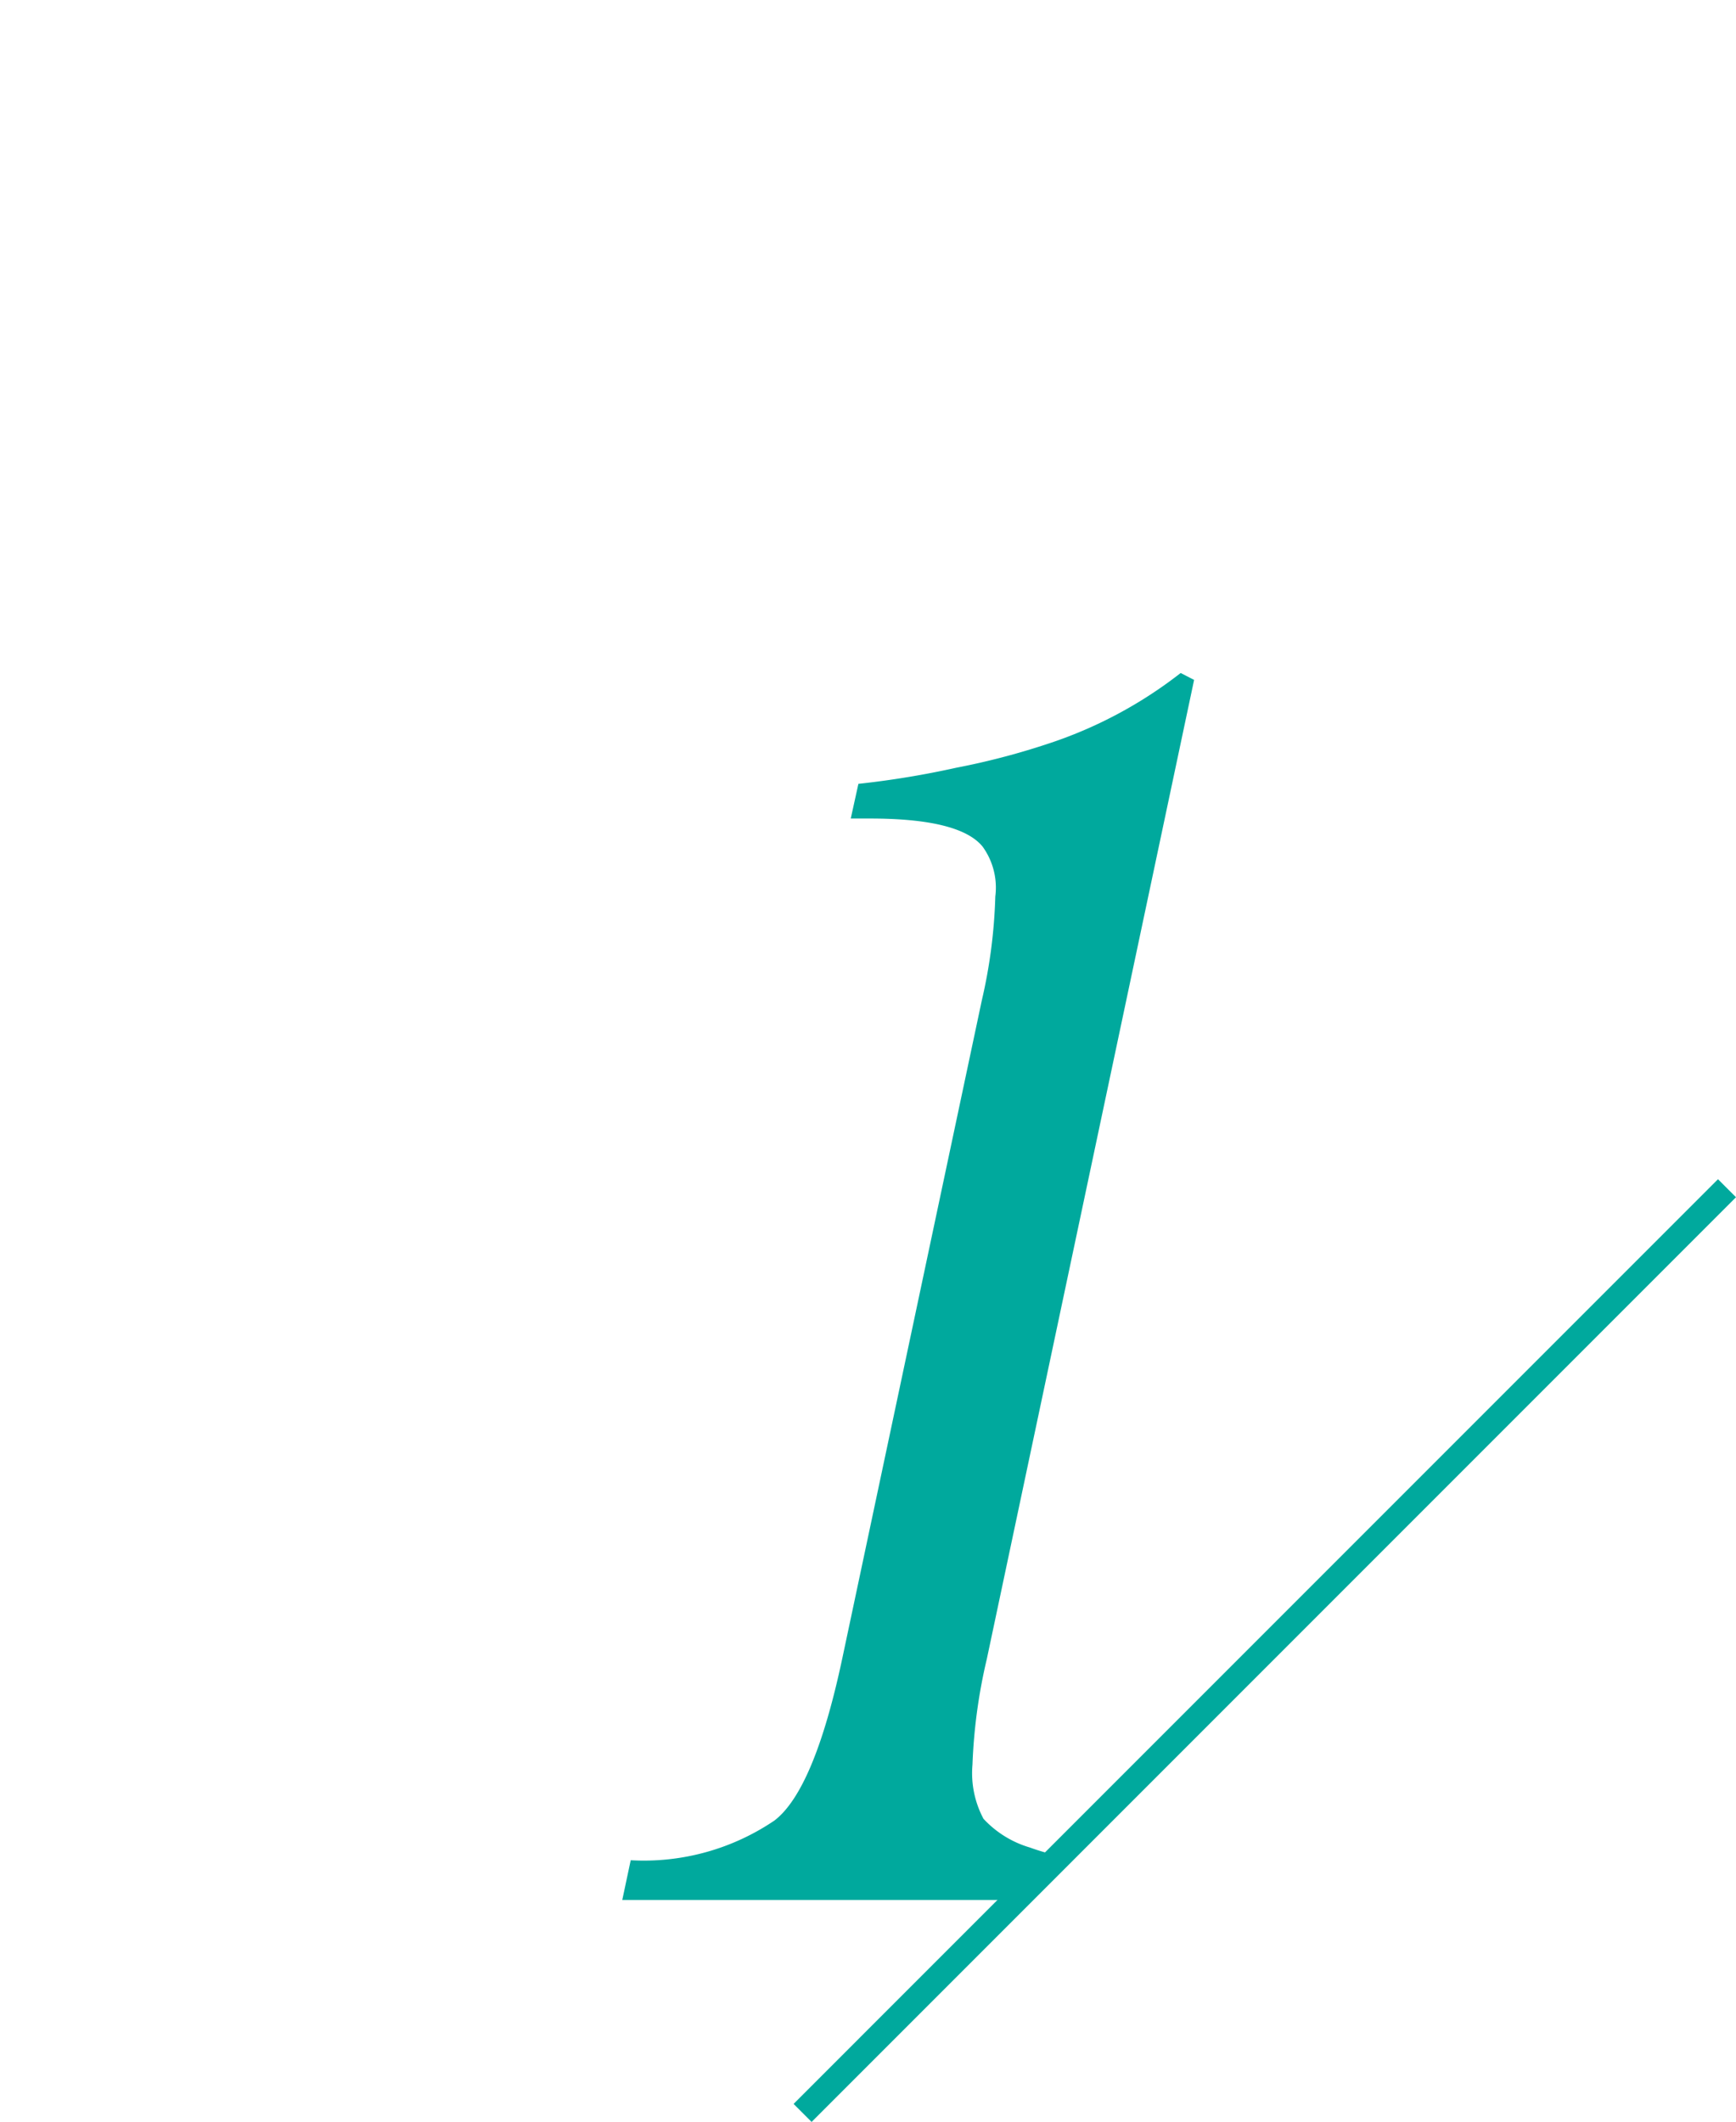 <svg xmlns="http://www.w3.org/2000/svg" xmlns:xlink="http://www.w3.org/1999/xlink" width="68.142" height="83.266" viewBox="0 0 68.142 83.266">
  <defs>
    <clipPath id="clip-path">
      <path id="パス_13" data-name="パス 13" d="M288.747,1430.126h-31.5v-82.913h64.8v49.617Z" fill="none"/>
    </clipPath>
  </defs>
  <g id="グループ_8" data-name="グループ 8" transform="translate(-257.244 -1347.213)">
    <g id="グループ_7" data-name="グループ 7">
      <g id="グループ_6" data-name="グループ 6" clip-path="url(#clip-path)">
        <path id="パス_22" data-name="パス 22" d="M31.477-47.879,23.342-9.463a21.368,21.368,0,0,0-.564,4.15,3.808,3.808,0,0,0,.432,2.125,4.034,4.034,0,0,0,1.826,1.129,8.29,8.29,0,0,0,2.988.5L27.691,0H9.031l.332-1.561a9.143,9.143,0,0,0,5.645-1.561q1.561-1.2,2.656-6.342l5.479-25.832a20.4,20.4,0,0,0,.531-4.084,2.745,2.745,0,0,0-.5-1.959q-.9-1.1-4.416-1.1H18l.3-1.361a35.079,35.079,0,0,0,3.835-.631,28.526,28.526,0,0,0,3.569-.93,17.092,17.092,0,0,0,5.246-2.789ZM60.37.033l.3-1.361Q75.245-13.813,81.686-21.366t7.8-13.8a13.593,13.593,0,0,0,.365-2.723A6.334,6.334,0,0,0,88.559-41.9q-1.826-2.324-5.977-2.324-5.312,0-11.521,5.578l-1.361-1.2a32.6,32.6,0,0,1,8.367-6.275,18.093,18.093,0,0,1,8.367-2.025q5.445,0,8.168,3.121a8.132,8.132,0,0,1,1.893,5.512,13.559,13.559,0,0,1-.332,2.789q-1.1,5.146-7.67,12.584Q82.052-16.867,67.11-4.35H78.067A23,23,0,0,0,85.388-5.2a13.928,13.928,0,0,0,4.6-2.972l1.361.531L86.733.033Zm76.075-25.6a44.864,44.864,0,0,0,6.176-2.457,30.9,30.9,0,0,0,4.98-2.922,11.878,11.878,0,0,0,4.781-6.939,8.411,8.411,0,0,0,.2-1.76A4.835,4.835,0,0,0,151-43.463a5.865,5.865,0,0,0-4.034-1.395,12.182,12.182,0,0,0-4.682.93,22.2,22.2,0,0,0-5.08,2.988l-1.162-1.627a37.781,37.781,0,0,1,7.537-4.217,20.164,20.164,0,0,1,7.271-1.361q4.582,0,6.607,2.025a5.355,5.355,0,0,1,1.561,3.951,9.267,9.267,0,0,1-.2,1.693q-1.262,6.541-12.85,12.584Q156.1-24.6,156.1-17.266v1.494q-.1.4-.266,1-1.295,6.508-8,10.924A27.147,27.147,0,0,1,132.56.564a16.638,16.638,0,0,1-6.641-1.2q-2.49-1.1-2.49-2.291v-.3a1.455,1.455,0,0,1,.631-.93,3.034,3.034,0,0,1,1.295-.332,10.983,10.983,0,0,1,3.271,1.494,11.308,11.308,0,0,0,5.661,1.494,16.877,16.877,0,0,0,9.6-2.889,12.838,12.838,0,0,0,5.678-8.068,11.821,11.821,0,0,0,.3-2.523,7.643,7.643,0,0,0-2.656-5.977,11.857,11.857,0,0,0-4.466-2.44,22.577,22.577,0,0,0-6.558-.813Zm57.942,3.918h14.821l4.275-20.06ZM204.61,0l3.736-17.664h-18.8l.432-1.926,27.061-28.223h2.988l-5.508,26.164h6.6l-.9,3.984H213.6L209.9,0Zm52.309-29.252,7.471-18.029H278.9a20.269,20.269,0,0,0,6.043-.6,9.081,9.081,0,0,0,3.32-2.025l1.229.4-4.018,7.072h-20.72l-3.55,8.567q11.089,0,16.6,4.283a10.3,10.3,0,0,1,4.35,8.434q0,9.462-10.957,15.837a38.07,38.07,0,0,1-9.845,3.885A47.416,47.416,0,0,1,249.648,0l.266-1.361a32.386,32.386,0,0,0,17.564-4.848q7.139-4.482,8.566-11.289a11.067,11.067,0,0,0,.2-2.225,7.554,7.554,0,0,0-3.354-6.541q-4.316-3.021-13.713-3.021h-1.1Zm81.255,2.125a10.11,10.11,0,0,0-7.869,3.486,17.2,17.2,0,0,0-3.785,8,26.336,26.336,0,0,0-.7,5.512,10.8,10.8,0,0,0,1,4.814q1.793,3.686,6.475,3.686a9.914,9.914,0,0,0,7.438-3.055,17.907,17.907,0,0,0,4.217-8.8,23.774,23.774,0,0,0,.6-5.08,10.969,10.969,0,0,0-1.1-4.914A6.4,6.4,0,0,0,338.174-27.127Zm20.088-19.191a33.359,33.359,0,0,0-16.934,6.176A30.213,30.213,0,0,0,330.7-26.264a13.174,13.174,0,0,1,4.217-2.092,16.907,16.907,0,0,1,5.047-.764q6.607,0,9.729,3.885a10.191,10.191,0,0,1,1.959,6.541,20.639,20.639,0,0,1-.4,3.918,17.9,17.9,0,0,1-6.79,10.891A19.372,19.372,0,0,1,332.2.432q-6.707,0-9.729-5.08a14.848,14.848,0,0,1-1.826-7.67,27.049,27.049,0,0,1,.631-5.645Q324.461-33,340.365-42.7a39.647,39.647,0,0,1,8.9-3.885,31.93,31.93,0,0,1,9.4-1.693Z" transform="translate(272.638 1421.772)" fill="#00a99d"/>
      </g>
    </g>
    <path id="線_1" data-name="線 1" d="M.354,36.639l-.707-.707L35.932-.354l.707.707Z" transform="translate(288.747 1393.841)" fill="#00a99d"/>
  </g>
</svg>
